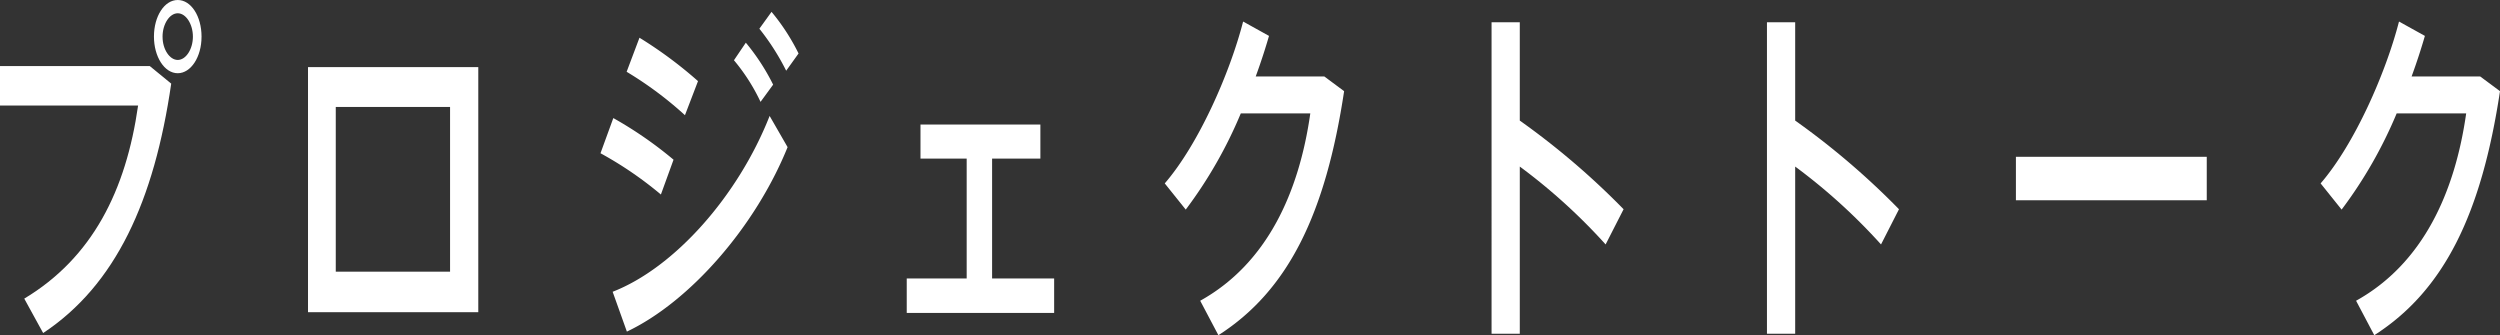<svg xmlns="http://www.w3.org/2000/svg" width="223.745" height="30" viewBox="0 0 223.745 30"><rect x="0" y="0" width="223.745" height="30" fill="#333333" stroke="none"/><defs><style>.a{fill:#fff;}</style></defs><g transform="translate(-6.052 -0.274)"><path class="a" d="M19.454,6.184l1.921,1.574c-1.524,10.5-4.969,18.019-11.461,22.323L8.223,27c6.1-3.662,9.1-9.668,10.188-17.28H6.052V6.184h13.4Zm4.634-2.6c0,1.767-.94,3.244-2.13,3.244S19.83,5.349,19.83,3.55c0-1.831.939-3.276,2.129-3.276s2.13,1.445,2.13,3.276v.032Zm-3.486,0c0,1.092.626,2.055,1.357,2.055s1.357-.963,1.357-2.088S22.69,1.462,21.96,1.462,20.6,2.426,20.6,3.55Z"/><path class="a" d="M81.374,13.366V35.3H66.134V13.366ZM78.848,31.674V16.931H68.618V31.673H78.848Z" transform="translate(-32.516 -7.085)"/><path class="a" d="M129.731,15.817,128.6,18.933a33.086,33.086,0,0,0-5.406-3.694l1.148-3.148A35.248,35.248,0,0,1,129.731,15.817Zm8.6-3.918,1.608,2.794c-2.9,7.163-8.768,13.843-14.384,16.509l-1.274-3.565c5.533-2.152,11.231-8.576,14.05-15.738Zm-6.409-3.116-1.169,3.051a32.684,32.684,0,0,0-5.219-3.886L126.683,4.9a37.832,37.832,0,0,1,5.24,3.886Zm4.28-3.437A19.185,19.185,0,0,1,138.645,9.1l-1.127,1.542a17.045,17.045,0,0,0-2.38-3.726L136.2,5.346Zm2.3-2.762A18.84,18.84,0,0,1,140.92,6.31l-1.107,1.542a21.154,21.154,0,0,0-2.4-3.758Z" transform="translate(-63.399 -1.25)"/><path class="a" d="M188.294,38.347V27.619H184.16V24.568h10.73v3.051h-4.321V38.347h5.553V41.43H182.929V38.347Z" transform="translate(-95.726 -13.148)"/><path class="a" d="M247.54,9.39l1.774,1.317c-1.649,10.92-4.968,17.826-11.252,21.841l-1.628-3.084c6.012-3.341,8.852-9.732,9.854-16.766h-6.221a39.757,39.757,0,0,1-4.927,8.608l-1.879-2.344c3.027-3.5,5.824-9.861,7.014-14.486l2.317,1.285c-.334,1.156-.731,2.377-1.19,3.63h6.138Z" transform="translate(-122.966 -2.274)"/><path class="a" d="M308.827,21.349,307.219,24.5a51.868,51.868,0,0,0-7.682-6.97V32.494h-2.526V4.615h2.526v8.8a68.291,68.291,0,0,1,9.29,7.934Z" transform="translate(-157.467 -2.349)"/><path class="a" d="M362.548,21.349,360.941,24.5a51.85,51.85,0,0,0-7.683-6.97V32.494h-2.526V4.615h2.526v8.8a68.237,68.237,0,0,1,9.29,7.934Z" transform="translate(-186.541 -2.349)"/><path class="a" d="M416.38,30.867v3.886H399.3V30.867Z" transform="translate(-212.828 -16.557)"/><path class="a" d="M473.014,9.39l1.775,1.317c-1.649,10.92-4.969,17.826-11.252,21.841l-1.629-3.084c6.012-3.341,8.852-9.732,9.854-16.766h-6.221a39.8,39.8,0,0,1-4.927,8.608l-1.879-2.344c3.027-3.5,5.824-9.861,7.015-14.486l2.317,1.285c-.334,1.156-.731,2.377-1.19,3.63h6.137Z" transform="translate(-244.992 -2.274)"/></g></svg>